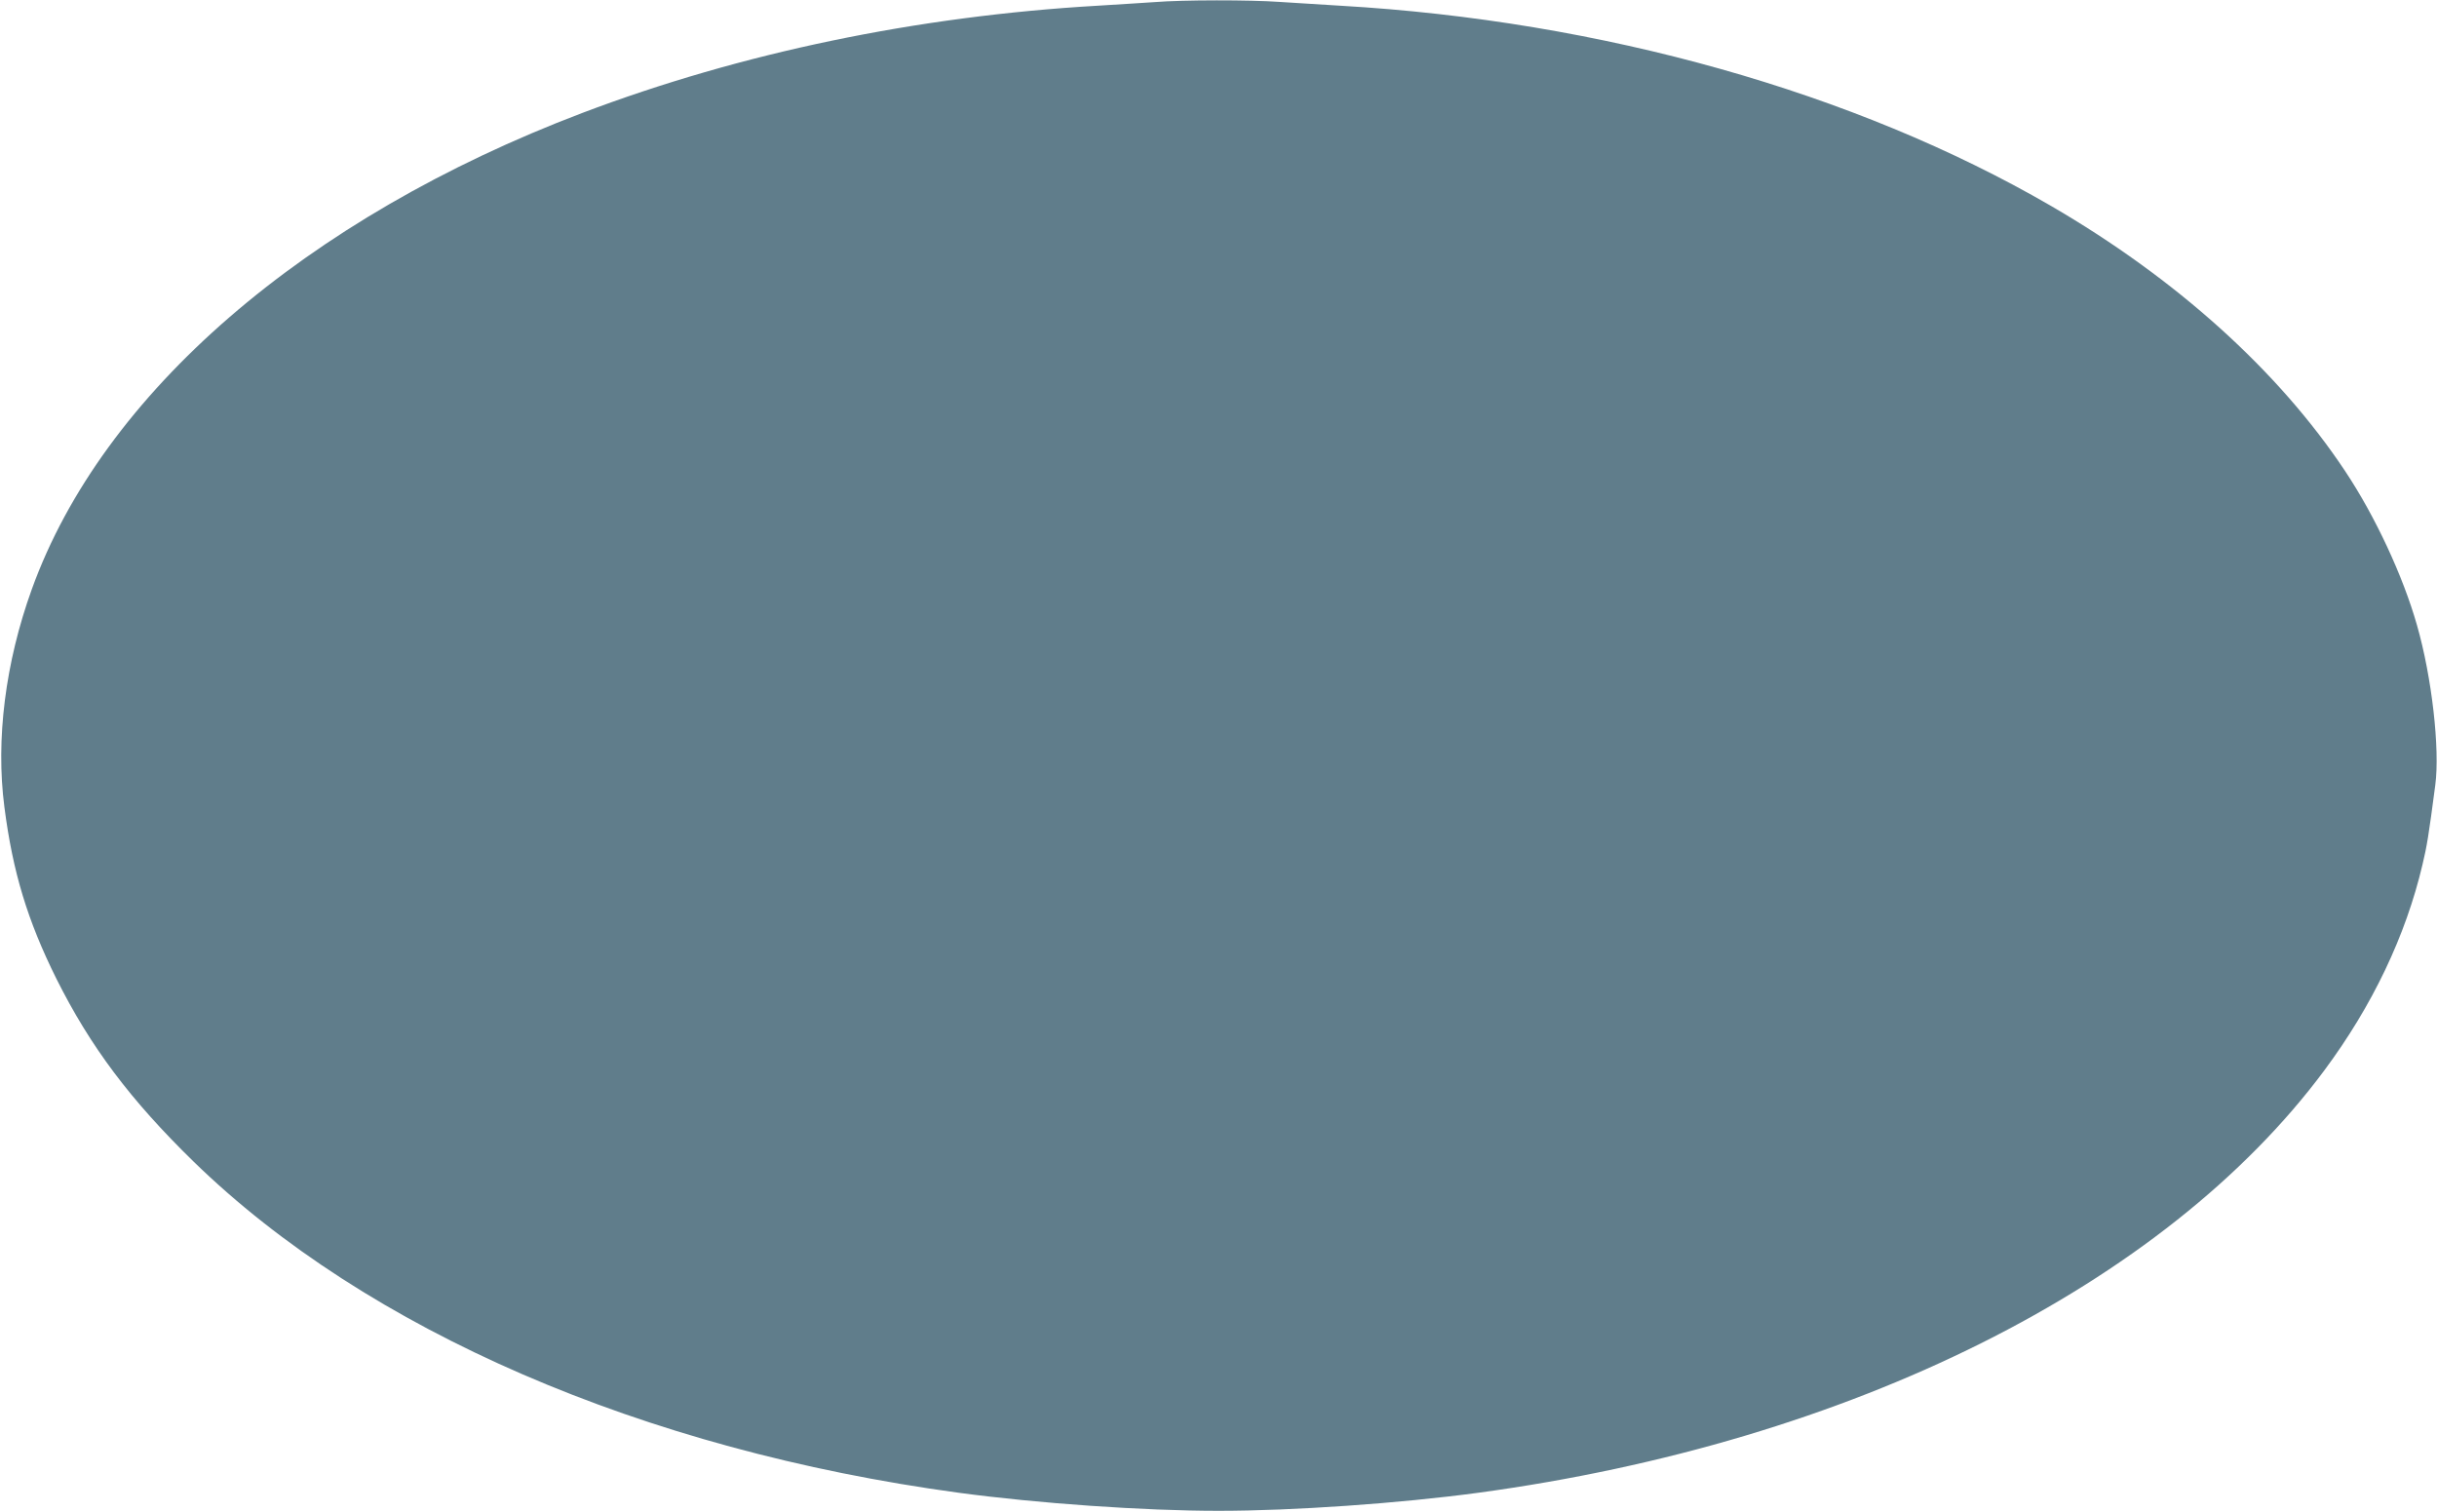 <?xml version="1.0" standalone="no"?>
<!DOCTYPE svg PUBLIC "-//W3C//DTD SVG 20010904//EN"
 "http://www.w3.org/TR/2001/REC-SVG-20010904/DTD/svg10.dtd">
<svg version="1.0" xmlns="http://www.w3.org/2000/svg"
 width="1280pt" height="794pt" viewBox="0 0 1280 794"
 preserveAspectRatio="xMidYMid meet">
<g transform="translate(0,794) scale(0.1,-0.1)"
fill="#607d8b" stroke="none">
<path d="M6065 7929 c-55 -4 -190 -12 -300 -19 -948 -55 -1872 -247 -2706
-563 -1457 -553 -2521 -1473 -2892 -2502 -139 -385 -190 -789 -144 -1143 44
-343 122 -598 273 -902 179 -358 389 -637 721 -961 910 -886 2360 -1514 4018
-1739 415 -56 974 -95 1365 -95 391 0 950 39 1365 95 1954 265 3603 1088 4443
2218 252 339 428 707 516 1082 23 96 32 150 67 417 25 189 -18 567 -96 839
-74 260 -220 573 -377 809 -350 527 -888 1012 -1548 1395 -1028 596 -2360 971
-3730 1050 -102 6 -246 15 -320 20 -155 11 -507 11 -655 -1z"/>
</g>
</svg>
